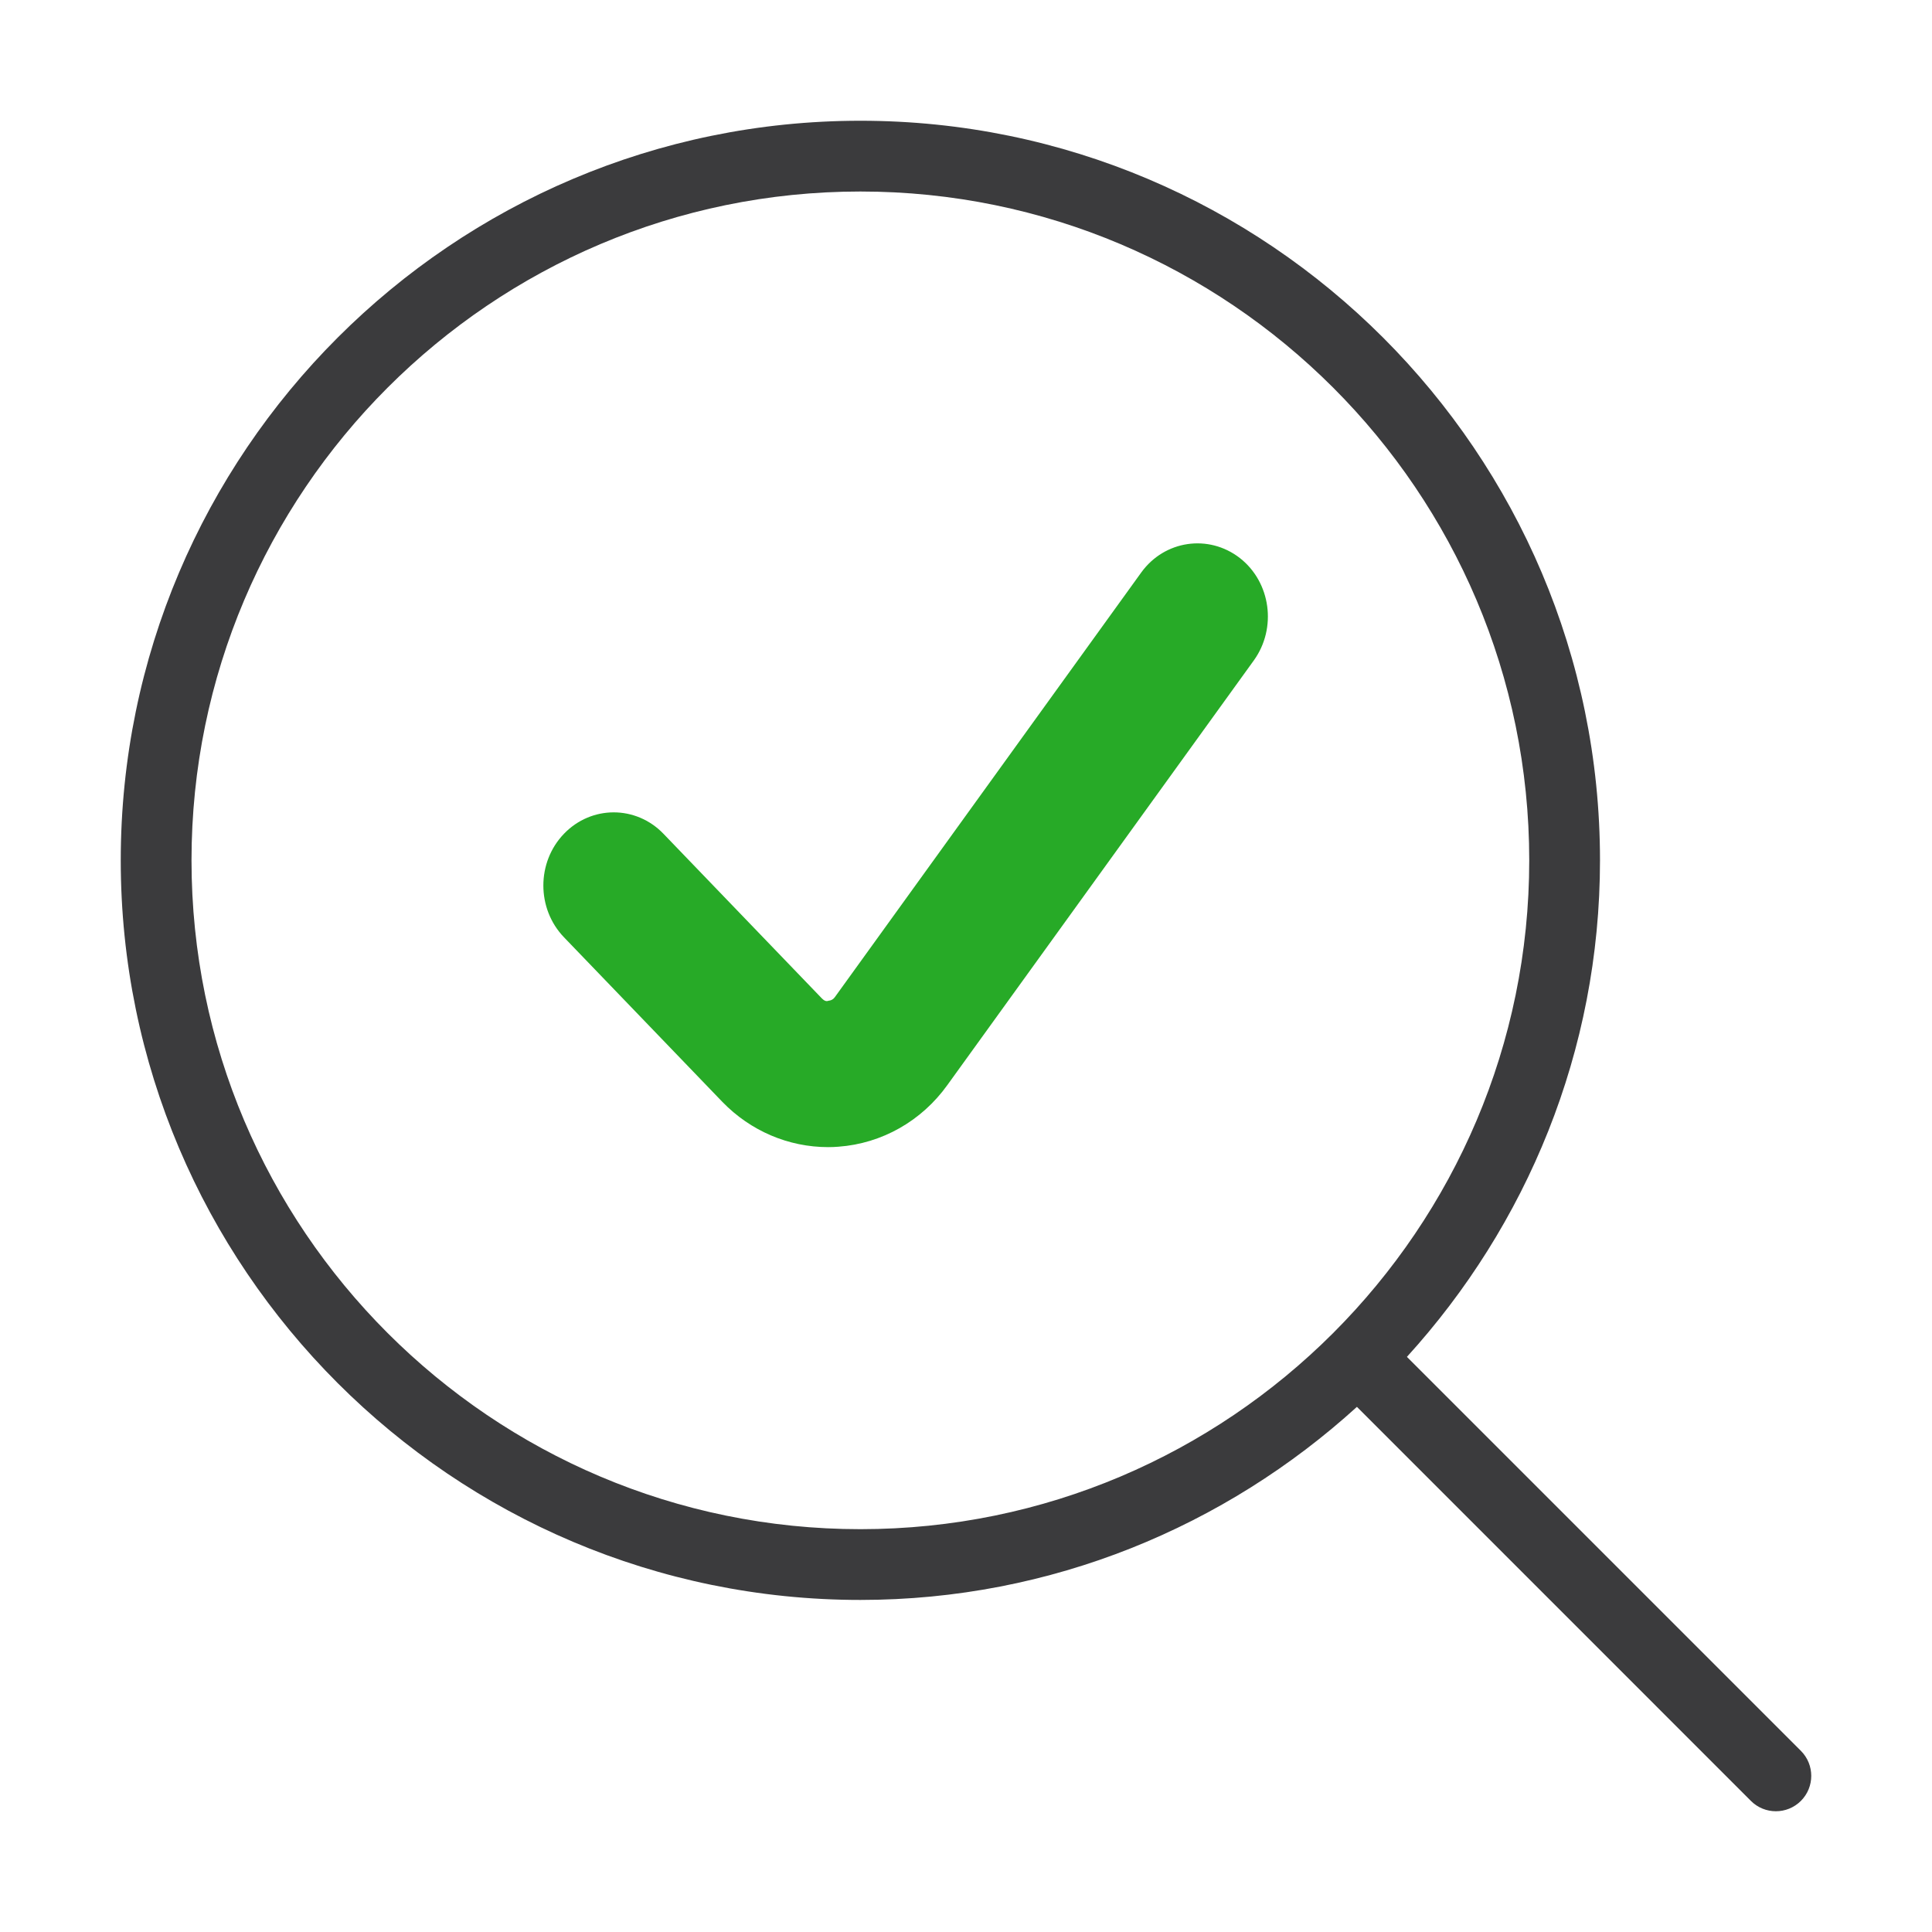 <svg width="32" height="32" viewBox="0 0 32 32" fill="none" xmlns="http://www.w3.org/2000/svg">
<path d="M29.829 29L23.303 22.474C25.283 20.297 26.501 17.416 26.501 14.25C26.501 7.496 21.005 2 14.251 2C7.496 2 2 7.496 2 14.25C2 21.004 7.496 26.5 14.251 26.5C17.417 26.5 20.298 25.281 22.475 23.302L29 29.828C29.114 29.943 29.265 30 29.414 30C29.564 30 29.714 29.943 29.829 29.828C30.057 29.599 30.057 29.229 29.829 29ZM3.172 14.25C3.172 8.141 8.142 3.172 14.251 3.172C20.36 3.172 25.329 8.141 25.329 14.25C25.329 20.359 20.36 25.328 14.251 25.328C8.142 25.328 3.172 20.359 3.172 14.25Z" fill="#3B3B3D"/>
<path d="M13.717 19C13.061 19 12.432 18.733 11.965 18.251L9.341 15.524C8.886 15.05 8.886 14.283 9.341 13.81C9.796 13.337 10.534 13.337 10.989 13.81L13.61 16.534C13.638 16.562 13.677 16.596 13.724 16.575C13.763 16.573 13.802 16.552 13.826 16.518L18.902 9.483C19.288 8.948 20.018 8.842 20.535 9.242C21.049 9.643 21.153 10.403 20.767 10.939L15.692 17.971C15.266 18.566 14.608 18.94 13.889 18.993C13.832 18.998 13.773 19 13.717 19Z" fill="#27AA27"/>
</svg>
